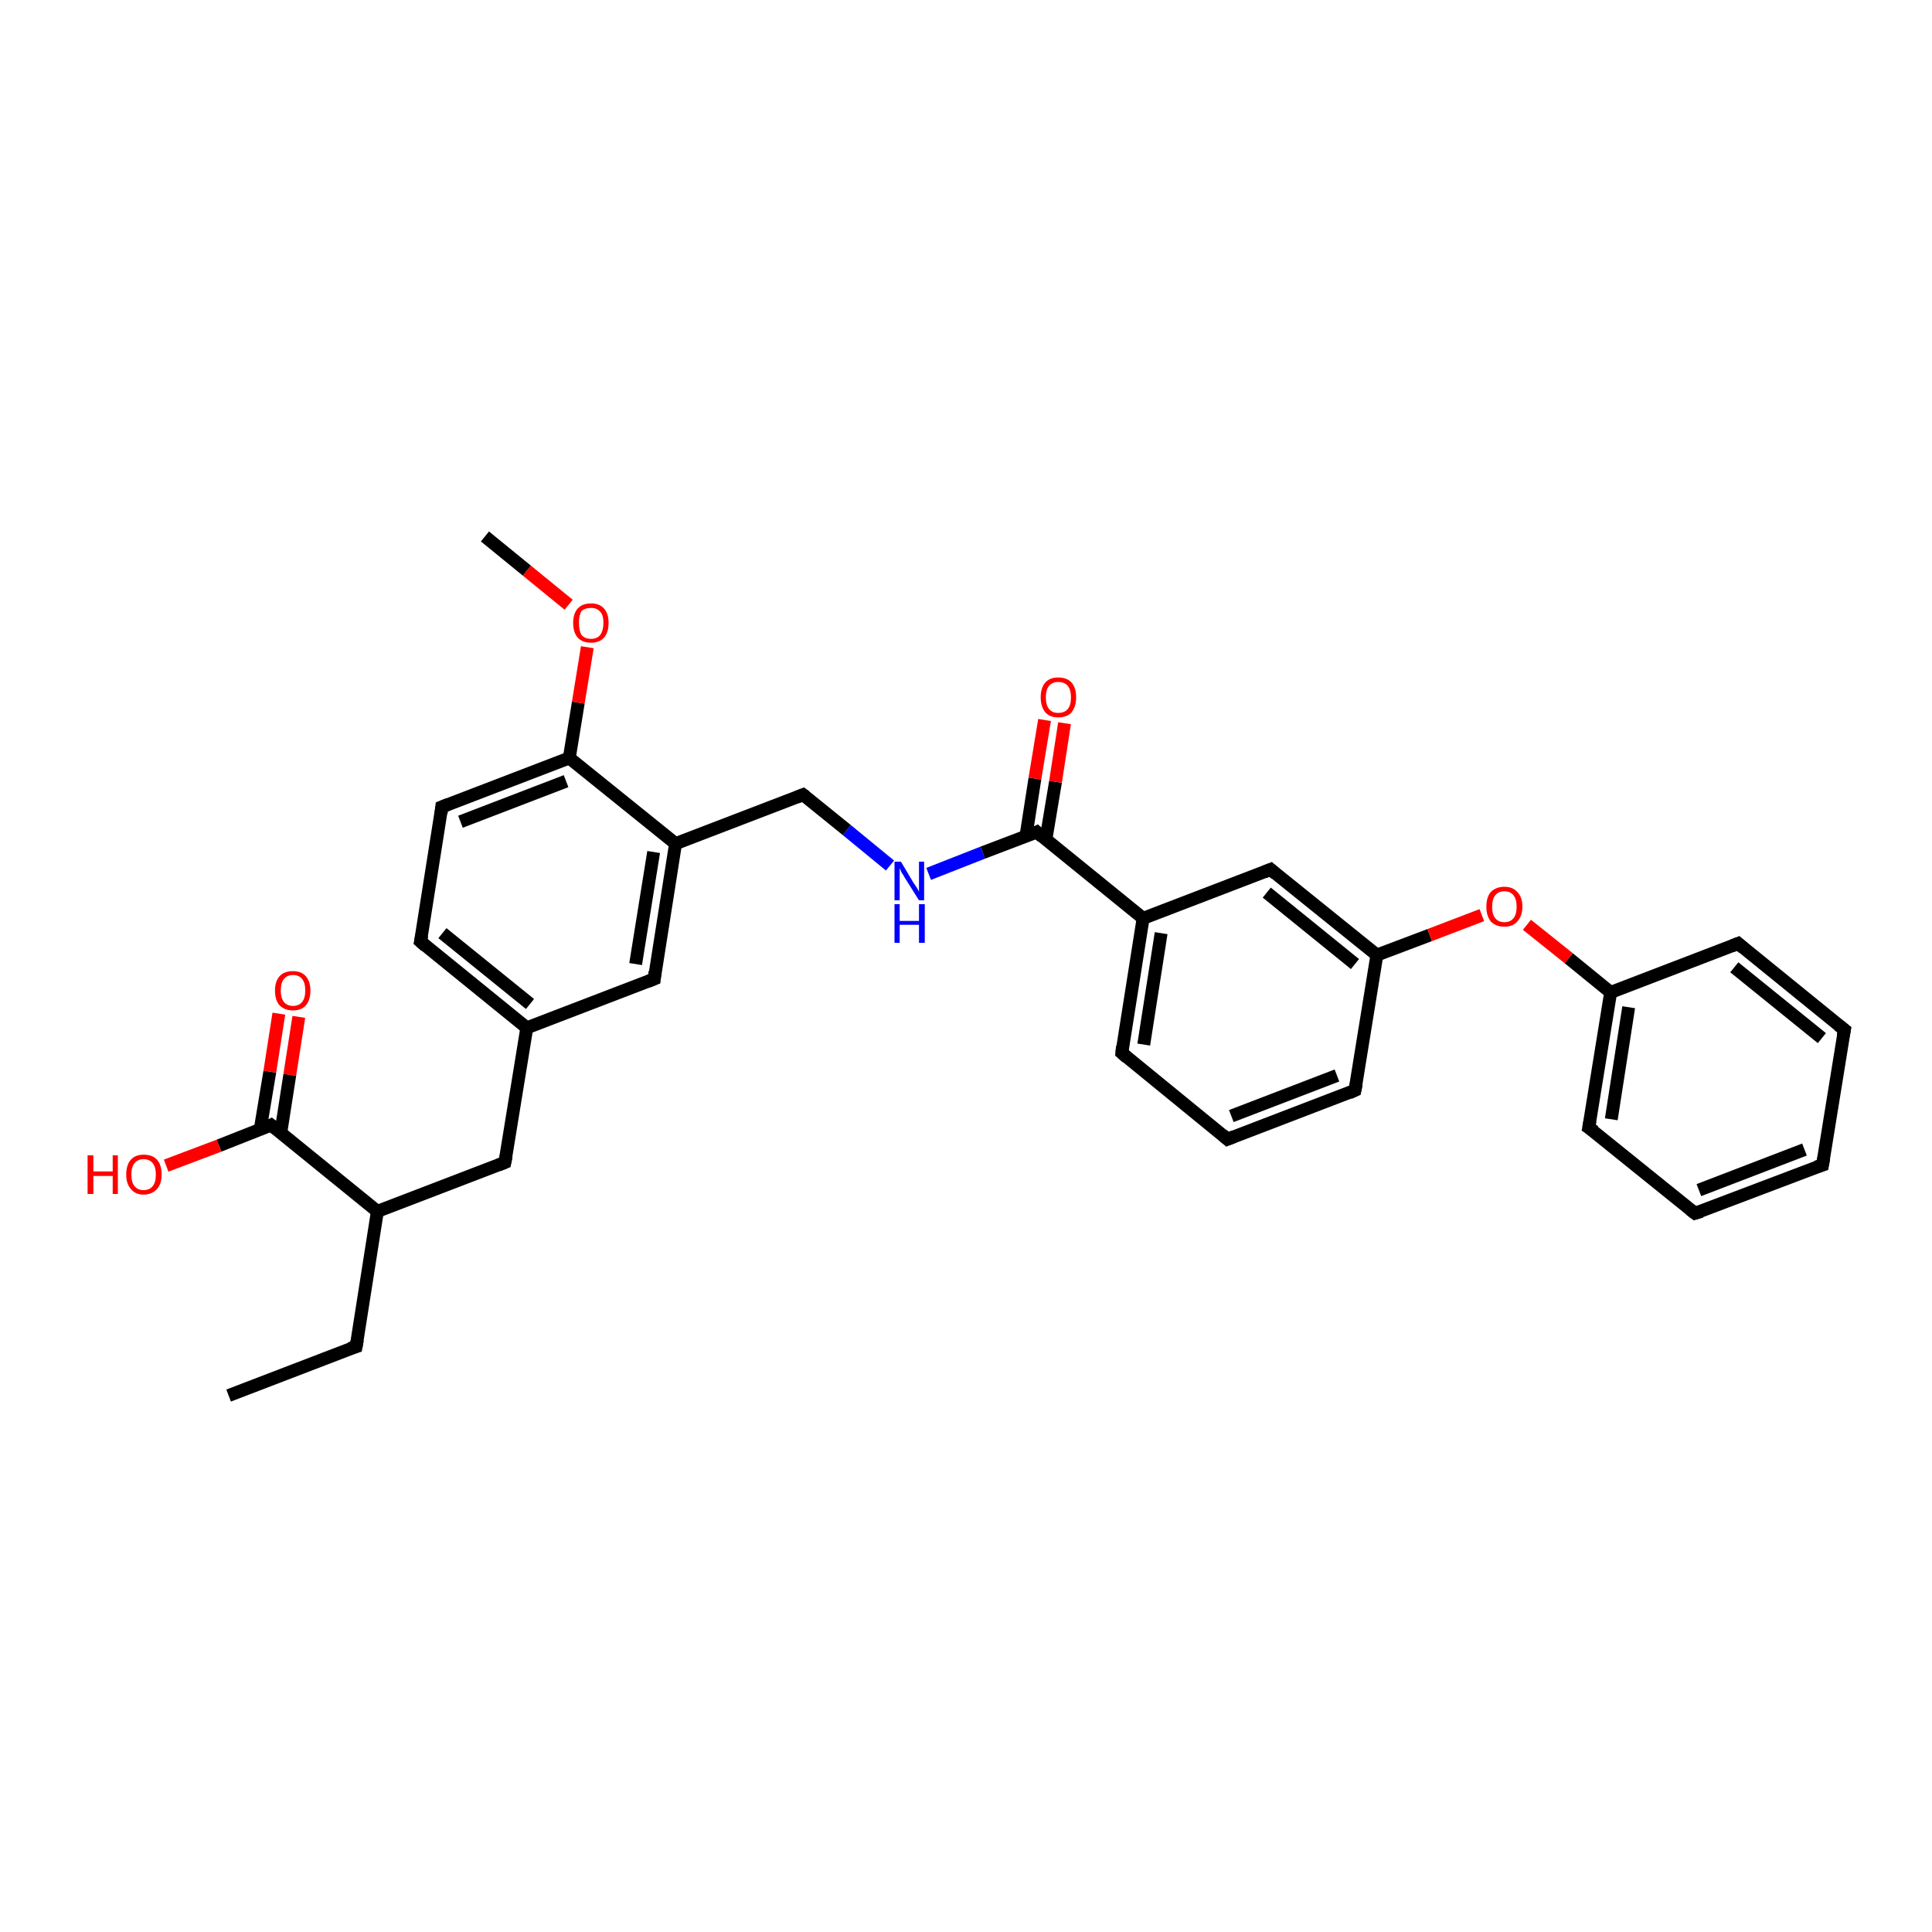 <?xml version='1.0' encoding='iso-8859-1'?>
<svg version='1.1' baseProfile='full'
              xmlns='http://www.w3.org/2000/svg'
                      xmlns:rdkit='http://www.rdkit.org/xml'
                      xmlns:xlink='http://www.w3.org/1999/xlink'
                  xml:space='preserve'
width='300px' height='300px' viewBox='0 0 300 300'>
<!-- END OF HEADER -->
<rect style='opacity:1.0;fill:#FFFFFF;stroke:none' width='300.0' height='300.0' x='0.0' y='0.0'> </rect>
<path class='bond-0 atom-0 atom-1' d='M 35.5,216.7 L 55.3,209.1' style='fill:none;fill-rule:evenodd;stroke:#000000;stroke-width:2.0px;stroke-linecap:butt;stroke-linejoin:miter;stroke-opacity:1' />
<path class='bond-1 atom-1 atom-2' d='M 55.3,209.1 L 58.6,188.1' style='fill:none;fill-rule:evenodd;stroke:#000000;stroke-width:2.0px;stroke-linecap:butt;stroke-linejoin:miter;stroke-opacity:1' />
<path class='bond-2 atom-2 atom-3' d='M 58.6,188.1 L 78.4,180.5' style='fill:none;fill-rule:evenodd;stroke:#000000;stroke-width:2.0px;stroke-linecap:butt;stroke-linejoin:miter;stroke-opacity:1' />
<path class='bond-3 atom-3 atom-4' d='M 78.4,180.5 L 81.8,159.6' style='fill:none;fill-rule:evenodd;stroke:#000000;stroke-width:2.0px;stroke-linecap:butt;stroke-linejoin:miter;stroke-opacity:1' />
<path class='bond-4 atom-4 atom-5' d='M 81.8,159.6 L 65.3,146.2' style='fill:none;fill-rule:evenodd;stroke:#000000;stroke-width:2.0px;stroke-linecap:butt;stroke-linejoin:miter;stroke-opacity:1' />
<path class='bond-4 atom-4 atom-5' d='M 82.3,155.9 L 68.7,144.9' style='fill:none;fill-rule:evenodd;stroke:#000000;stroke-width:2.0px;stroke-linecap:butt;stroke-linejoin:miter;stroke-opacity:1' />
<path class='bond-5 atom-5 atom-6' d='M 65.3,146.2 L 68.6,125.3' style='fill:none;fill-rule:evenodd;stroke:#000000;stroke-width:2.0px;stroke-linecap:butt;stroke-linejoin:miter;stroke-opacity:1' />
<path class='bond-6 atom-6 atom-7' d='M 68.6,125.3 L 88.4,117.7' style='fill:none;fill-rule:evenodd;stroke:#000000;stroke-width:2.0px;stroke-linecap:butt;stroke-linejoin:miter;stroke-opacity:1' />
<path class='bond-6 atom-6 atom-7' d='M 71.5,127.6 L 87.9,121.3' style='fill:none;fill-rule:evenodd;stroke:#000000;stroke-width:2.0px;stroke-linecap:butt;stroke-linejoin:miter;stroke-opacity:1' />
<path class='bond-7 atom-7 atom-8' d='M 88.4,117.7 L 89.8,109.1' style='fill:none;fill-rule:evenodd;stroke:#000000;stroke-width:2.0px;stroke-linecap:butt;stroke-linejoin:miter;stroke-opacity:1' />
<path class='bond-7 atom-7 atom-8' d='M 89.8,109.1 L 91.2,100.5' style='fill:none;fill-rule:evenodd;stroke:#FF0000;stroke-width:2.0px;stroke-linecap:butt;stroke-linejoin:miter;stroke-opacity:1' />
<path class='bond-8 atom-8 atom-9' d='M 88.3,93.9 L 81.8,88.6' style='fill:none;fill-rule:evenodd;stroke:#FF0000;stroke-width:2.0px;stroke-linecap:butt;stroke-linejoin:miter;stroke-opacity:1' />
<path class='bond-8 atom-8 atom-9' d='M 81.8,88.6 L 75.3,83.3' style='fill:none;fill-rule:evenodd;stroke:#000000;stroke-width:2.0px;stroke-linecap:butt;stroke-linejoin:miter;stroke-opacity:1' />
<path class='bond-9 atom-7 atom-10' d='M 88.4,117.7 L 104.9,131.0' style='fill:none;fill-rule:evenodd;stroke:#000000;stroke-width:2.0px;stroke-linecap:butt;stroke-linejoin:miter;stroke-opacity:1' />
<path class='bond-10 atom-10 atom-11' d='M 104.9,131.0 L 124.7,123.4' style='fill:none;fill-rule:evenodd;stroke:#000000;stroke-width:2.0px;stroke-linecap:butt;stroke-linejoin:miter;stroke-opacity:1' />
<path class='bond-11 atom-11 atom-12' d='M 124.7,123.4 L 131.5,128.9' style='fill:none;fill-rule:evenodd;stroke:#000000;stroke-width:2.0px;stroke-linecap:butt;stroke-linejoin:miter;stroke-opacity:1' />
<path class='bond-11 atom-11 atom-12' d='M 131.5,128.9 L 138.2,134.4' style='fill:none;fill-rule:evenodd;stroke:#0000FF;stroke-width:2.0px;stroke-linecap:butt;stroke-linejoin:miter;stroke-opacity:1' />
<path class='bond-12 atom-12 atom-13' d='M 144.2,135.7 L 152.6,132.4' style='fill:none;fill-rule:evenodd;stroke:#0000FF;stroke-width:2.0px;stroke-linecap:butt;stroke-linejoin:miter;stroke-opacity:1' />
<path class='bond-12 atom-12 atom-13' d='M 152.6,132.4 L 161.0,129.2' style='fill:none;fill-rule:evenodd;stroke:#000000;stroke-width:2.0px;stroke-linecap:butt;stroke-linejoin:miter;stroke-opacity:1' />
<path class='bond-13 atom-13 atom-14' d='M 162.4,130.4 L 163.9,121.4' style='fill:none;fill-rule:evenodd;stroke:#000000;stroke-width:2.0px;stroke-linecap:butt;stroke-linejoin:miter;stroke-opacity:1' />
<path class='bond-13 atom-13 atom-14' d='M 163.9,121.4 L 165.3,112.3' style='fill:none;fill-rule:evenodd;stroke:#FF0000;stroke-width:2.0px;stroke-linecap:butt;stroke-linejoin:miter;stroke-opacity:1' />
<path class='bond-13 atom-13 atom-14' d='M 159.3,129.9 L 160.7,120.9' style='fill:none;fill-rule:evenodd;stroke:#000000;stroke-width:2.0px;stroke-linecap:butt;stroke-linejoin:miter;stroke-opacity:1' />
<path class='bond-13 atom-13 atom-14' d='M 160.7,120.9 L 162.2,111.8' style='fill:none;fill-rule:evenodd;stroke:#FF0000;stroke-width:2.0px;stroke-linecap:butt;stroke-linejoin:miter;stroke-opacity:1' />
<path class='bond-14 atom-13 atom-15' d='M 161.0,129.2 L 177.5,142.6' style='fill:none;fill-rule:evenodd;stroke:#000000;stroke-width:2.0px;stroke-linecap:butt;stroke-linejoin:miter;stroke-opacity:1' />
<path class='bond-15 atom-15 atom-16' d='M 177.5,142.6 L 174.2,163.5' style='fill:none;fill-rule:evenodd;stroke:#000000;stroke-width:2.0px;stroke-linecap:butt;stroke-linejoin:miter;stroke-opacity:1' />
<path class='bond-15 atom-15 atom-16' d='M 180.3,144.9 L 177.6,162.2' style='fill:none;fill-rule:evenodd;stroke:#000000;stroke-width:2.0px;stroke-linecap:butt;stroke-linejoin:miter;stroke-opacity:1' />
<path class='bond-16 atom-16 atom-17' d='M 174.2,163.5 L 190.6,176.9' style='fill:none;fill-rule:evenodd;stroke:#000000;stroke-width:2.0px;stroke-linecap:butt;stroke-linejoin:miter;stroke-opacity:1' />
<path class='bond-17 atom-17 atom-18' d='M 190.6,176.9 L 210.4,169.3' style='fill:none;fill-rule:evenodd;stroke:#000000;stroke-width:2.0px;stroke-linecap:butt;stroke-linejoin:miter;stroke-opacity:1' />
<path class='bond-17 atom-17 atom-18' d='M 191.2,173.3 L 207.6,167.0' style='fill:none;fill-rule:evenodd;stroke:#000000;stroke-width:2.0px;stroke-linecap:butt;stroke-linejoin:miter;stroke-opacity:1' />
<path class='bond-18 atom-18 atom-19' d='M 210.4,169.3 L 213.8,148.3' style='fill:none;fill-rule:evenodd;stroke:#000000;stroke-width:2.0px;stroke-linecap:butt;stroke-linejoin:miter;stroke-opacity:1' />
<path class='bond-19 atom-19 atom-20' d='M 213.8,148.3 L 222.0,145.2' style='fill:none;fill-rule:evenodd;stroke:#000000;stroke-width:2.0px;stroke-linecap:butt;stroke-linejoin:miter;stroke-opacity:1' />
<path class='bond-19 atom-19 atom-20' d='M 222.0,145.2 L 230.1,142.1' style='fill:none;fill-rule:evenodd;stroke:#FF0000;stroke-width:2.0px;stroke-linecap:butt;stroke-linejoin:miter;stroke-opacity:1' />
<path class='bond-20 atom-20 atom-21' d='M 237.1,143.6 L 243.6,148.8' style='fill:none;fill-rule:evenodd;stroke:#FF0000;stroke-width:2.0px;stroke-linecap:butt;stroke-linejoin:miter;stroke-opacity:1' />
<path class='bond-20 atom-20 atom-21' d='M 243.6,148.8 L 250.1,154.1' style='fill:none;fill-rule:evenodd;stroke:#000000;stroke-width:2.0px;stroke-linecap:butt;stroke-linejoin:miter;stroke-opacity:1' />
<path class='bond-21 atom-21 atom-22' d='M 250.1,154.1 L 246.7,175.1' style='fill:none;fill-rule:evenodd;stroke:#000000;stroke-width:2.0px;stroke-linecap:butt;stroke-linejoin:miter;stroke-opacity:1' />
<path class='bond-21 atom-21 atom-22' d='M 252.9,156.4 L 250.2,173.8' style='fill:none;fill-rule:evenodd;stroke:#000000;stroke-width:2.0px;stroke-linecap:butt;stroke-linejoin:miter;stroke-opacity:1' />
<path class='bond-22 atom-22 atom-23' d='M 246.7,175.1 L 263.2,188.4' style='fill:none;fill-rule:evenodd;stroke:#000000;stroke-width:2.0px;stroke-linecap:butt;stroke-linejoin:miter;stroke-opacity:1' />
<path class='bond-23 atom-23 atom-24' d='M 263.2,188.4 L 283.0,180.9' style='fill:none;fill-rule:evenodd;stroke:#000000;stroke-width:2.0px;stroke-linecap:butt;stroke-linejoin:miter;stroke-opacity:1' />
<path class='bond-23 atom-23 atom-24' d='M 263.8,184.8 L 280.2,178.5' style='fill:none;fill-rule:evenodd;stroke:#000000;stroke-width:2.0px;stroke-linecap:butt;stroke-linejoin:miter;stroke-opacity:1' />
<path class='bond-24 atom-24 atom-25' d='M 283.0,180.9 L 286.4,159.9' style='fill:none;fill-rule:evenodd;stroke:#000000;stroke-width:2.0px;stroke-linecap:butt;stroke-linejoin:miter;stroke-opacity:1' />
<path class='bond-25 atom-25 atom-26' d='M 286.4,159.9 L 269.9,146.5' style='fill:none;fill-rule:evenodd;stroke:#000000;stroke-width:2.0px;stroke-linecap:butt;stroke-linejoin:miter;stroke-opacity:1' />
<path class='bond-25 atom-25 atom-26' d='M 282.9,161.2 L 269.3,150.2' style='fill:none;fill-rule:evenodd;stroke:#000000;stroke-width:2.0px;stroke-linecap:butt;stroke-linejoin:miter;stroke-opacity:1' />
<path class='bond-26 atom-19 atom-27' d='M 213.8,148.3 L 197.3,135.0' style='fill:none;fill-rule:evenodd;stroke:#000000;stroke-width:2.0px;stroke-linecap:butt;stroke-linejoin:miter;stroke-opacity:1' />
<path class='bond-26 atom-19 atom-27' d='M 210.4,149.7 L 196.7,138.6' style='fill:none;fill-rule:evenodd;stroke:#000000;stroke-width:2.0px;stroke-linecap:butt;stroke-linejoin:miter;stroke-opacity:1' />
<path class='bond-27 atom-10 atom-28' d='M 104.9,131.0 L 101.6,152.0' style='fill:none;fill-rule:evenodd;stroke:#000000;stroke-width:2.0px;stroke-linecap:butt;stroke-linejoin:miter;stroke-opacity:1' />
<path class='bond-27 atom-10 atom-28' d='M 101.5,132.3 L 98.7,149.7' style='fill:none;fill-rule:evenodd;stroke:#000000;stroke-width:2.0px;stroke-linecap:butt;stroke-linejoin:miter;stroke-opacity:1' />
<path class='bond-28 atom-2 atom-29' d='M 58.6,188.1 L 42.1,174.7' style='fill:none;fill-rule:evenodd;stroke:#000000;stroke-width:2.0px;stroke-linecap:butt;stroke-linejoin:miter;stroke-opacity:1' />
<path class='bond-29 atom-29 atom-30' d='M 42.1,174.7 L 34.0,177.9' style='fill:none;fill-rule:evenodd;stroke:#000000;stroke-width:2.0px;stroke-linecap:butt;stroke-linejoin:miter;stroke-opacity:1' />
<path class='bond-29 atom-29 atom-30' d='M 34.0,177.9 L 25.8,181.0' style='fill:none;fill-rule:evenodd;stroke:#FF0000;stroke-width:2.0px;stroke-linecap:butt;stroke-linejoin:miter;stroke-opacity:1' />
<path class='bond-30 atom-29 atom-31' d='M 43.6,175.9 L 45.0,166.9' style='fill:none;fill-rule:evenodd;stroke:#000000;stroke-width:2.0px;stroke-linecap:butt;stroke-linejoin:miter;stroke-opacity:1' />
<path class='bond-30 atom-29 atom-31' d='M 45.0,166.9 L 46.4,157.9' style='fill:none;fill-rule:evenodd;stroke:#FF0000;stroke-width:2.0px;stroke-linecap:butt;stroke-linejoin:miter;stroke-opacity:1' />
<path class='bond-30 atom-29 atom-31' d='M 40.4,175.4 L 41.9,166.4' style='fill:none;fill-rule:evenodd;stroke:#000000;stroke-width:2.0px;stroke-linecap:butt;stroke-linejoin:miter;stroke-opacity:1' />
<path class='bond-30 atom-29 atom-31' d='M 41.9,166.4 L 43.3,157.4' style='fill:none;fill-rule:evenodd;stroke:#FF0000;stroke-width:2.0px;stroke-linecap:butt;stroke-linejoin:miter;stroke-opacity:1' />
<path class='bond-31 atom-28 atom-4' d='M 101.6,152.0 L 81.8,159.6' style='fill:none;fill-rule:evenodd;stroke:#000000;stroke-width:2.0px;stroke-linecap:butt;stroke-linejoin:miter;stroke-opacity:1' />
<path class='bond-32 atom-27 atom-15' d='M 197.3,135.0 L 177.5,142.6' style='fill:none;fill-rule:evenodd;stroke:#000000;stroke-width:2.0px;stroke-linecap:butt;stroke-linejoin:miter;stroke-opacity:1' />
<path class='bond-33 atom-26 atom-21' d='M 269.9,146.5 L 250.1,154.1' style='fill:none;fill-rule:evenodd;stroke:#000000;stroke-width:2.0px;stroke-linecap:butt;stroke-linejoin:miter;stroke-opacity:1' />
<path d='M 54.3,209.4 L 55.3,209.1 L 55.5,208.0' style='fill:none;stroke:#000000;stroke-width:2.0px;stroke-linecap:butt;stroke-linejoin:miter;stroke-opacity:1;' />
<path d='M 77.4,180.9 L 78.4,180.5 L 78.6,179.5' style='fill:none;stroke:#000000;stroke-width:2.0px;stroke-linecap:butt;stroke-linejoin:miter;stroke-opacity:1;' />
<path d='M 66.1,146.9 L 65.3,146.2 L 65.5,145.2' style='fill:none;stroke:#000000;stroke-width:2.0px;stroke-linecap:butt;stroke-linejoin:miter;stroke-opacity:1;' />
<path d='M 68.5,126.3 L 68.6,125.3 L 69.6,124.9' style='fill:none;stroke:#000000;stroke-width:2.0px;stroke-linecap:butt;stroke-linejoin:miter;stroke-opacity:1;' />
<path d='M 123.7,123.8 L 124.7,123.4 L 125.1,123.7' style='fill:none;stroke:#000000;stroke-width:2.0px;stroke-linecap:butt;stroke-linejoin:miter;stroke-opacity:1;' />
<path d='M 160.6,129.4 L 161.0,129.2 L 161.8,129.9' style='fill:none;stroke:#000000;stroke-width:2.0px;stroke-linecap:butt;stroke-linejoin:miter;stroke-opacity:1;' />
<path d='M 174.3,162.5 L 174.2,163.5 L 175.0,164.2' style='fill:none;stroke:#000000;stroke-width:2.0px;stroke-linecap:butt;stroke-linejoin:miter;stroke-opacity:1;' />
<path d='M 189.8,176.2 L 190.6,176.9 L 191.6,176.5' style='fill:none;stroke:#000000;stroke-width:2.0px;stroke-linecap:butt;stroke-linejoin:miter;stroke-opacity:1;' />
<path d='M 209.5,169.7 L 210.4,169.3 L 210.6,168.3' style='fill:none;stroke:#000000;stroke-width:2.0px;stroke-linecap:butt;stroke-linejoin:miter;stroke-opacity:1;' />
<path d='M 246.9,174.0 L 246.7,175.1 L 247.6,175.7' style='fill:none;stroke:#000000;stroke-width:2.0px;stroke-linecap:butt;stroke-linejoin:miter;stroke-opacity:1;' />
<path d='M 262.4,187.8 L 263.2,188.4 L 264.2,188.1' style='fill:none;stroke:#000000;stroke-width:2.0px;stroke-linecap:butt;stroke-linejoin:miter;stroke-opacity:1;' />
<path d='M 282.0,181.2 L 283.0,180.9 L 283.2,179.8' style='fill:none;stroke:#000000;stroke-width:2.0px;stroke-linecap:butt;stroke-linejoin:miter;stroke-opacity:1;' />
<path d='M 286.2,160.9 L 286.4,159.9 L 285.5,159.2' style='fill:none;stroke:#000000;stroke-width:2.0px;stroke-linecap:butt;stroke-linejoin:miter;stroke-opacity:1;' />
<path d='M 270.7,147.2 L 269.9,146.5 L 268.9,146.9' style='fill:none;stroke:#000000;stroke-width:2.0px;stroke-linecap:butt;stroke-linejoin:miter;stroke-opacity:1;' />
<path d='M 198.1,135.7 L 197.3,135.0 L 196.3,135.4' style='fill:none;stroke:#000000;stroke-width:2.0px;stroke-linecap:butt;stroke-linejoin:miter;stroke-opacity:1;' />
<path d='M 101.7,150.9 L 101.6,152.0 L 100.6,152.4' style='fill:none;stroke:#000000;stroke-width:2.0px;stroke-linecap:butt;stroke-linejoin:miter;stroke-opacity:1;' />
<path d='M 43.0,175.4 L 42.1,174.7 L 41.7,174.9' style='fill:none;stroke:#000000;stroke-width:2.0px;stroke-linecap:butt;stroke-linejoin:miter;stroke-opacity:1;' />
<path class='atom-8' d='M 89.0 96.7
Q 89.0 95.3, 89.7 94.5
Q 90.4 93.7, 91.8 93.7
Q 93.1 93.7, 93.8 94.5
Q 94.5 95.3, 94.5 96.7
Q 94.5 98.2, 93.8 99.0
Q 93.1 99.8, 91.8 99.8
Q 90.4 99.8, 89.7 99.0
Q 89.0 98.2, 89.0 96.7
M 91.8 99.2
Q 92.7 99.2, 93.2 98.6
Q 93.7 97.9, 93.7 96.7
Q 93.7 95.5, 93.2 95.0
Q 92.7 94.4, 91.8 94.4
Q 90.8 94.4, 90.3 94.9
Q 89.9 95.5, 89.9 96.7
Q 89.9 97.9, 90.3 98.6
Q 90.8 99.2, 91.8 99.2
' fill='#FF0000'/>
<path class='atom-12' d='M 139.9 133.8
L 141.8 137.0
Q 142.0 137.3, 142.4 137.9
Q 142.7 138.4, 142.7 138.5
L 142.7 133.8
L 143.5 133.8
L 143.5 139.8
L 142.7 139.8
L 140.5 136.3
Q 140.3 135.9, 140.0 135.5
Q 139.8 135.0, 139.7 134.8
L 139.7 139.8
L 138.9 139.8
L 138.9 133.8
L 139.9 133.8
' fill='#0000FF'/>
<path class='atom-12' d='M 138.9 140.4
L 139.7 140.4
L 139.7 143.0
L 142.7 143.0
L 142.7 140.4
L 143.6 140.4
L 143.6 146.4
L 142.7 146.4
L 142.7 143.6
L 139.7 143.6
L 139.7 146.4
L 138.9 146.4
L 138.9 140.4
' fill='#0000FF'/>
<path class='atom-14' d='M 161.6 108.3
Q 161.6 106.8, 162.3 106.0
Q 163.0 105.2, 164.3 105.2
Q 165.7 105.2, 166.4 106.0
Q 167.1 106.8, 167.1 108.3
Q 167.1 109.7, 166.4 110.6
Q 165.7 111.4, 164.3 111.4
Q 163.0 111.4, 162.3 110.6
Q 161.6 109.7, 161.6 108.3
M 164.3 110.7
Q 165.3 110.7, 165.8 110.1
Q 166.3 109.5, 166.3 108.3
Q 166.3 107.1, 165.8 106.5
Q 165.3 105.9, 164.3 105.9
Q 163.4 105.9, 162.9 106.5
Q 162.4 107.1, 162.4 108.3
Q 162.4 109.5, 162.9 110.1
Q 163.4 110.7, 164.3 110.7
' fill='#FF0000'/>
<path class='atom-20' d='M 230.8 140.8
Q 230.8 139.3, 231.5 138.5
Q 232.3 137.7, 233.6 137.7
Q 234.9 137.7, 235.6 138.5
Q 236.4 139.3, 236.4 140.8
Q 236.4 142.2, 235.6 143.1
Q 234.9 143.9, 233.6 143.9
Q 232.3 143.9, 231.5 143.1
Q 230.8 142.2, 230.8 140.8
M 233.6 143.2
Q 234.5 143.2, 235.0 142.6
Q 235.5 142.0, 235.5 140.8
Q 235.5 139.6, 235.0 139.0
Q 234.5 138.4, 233.6 138.4
Q 232.7 138.4, 232.2 139.0
Q 231.7 139.6, 231.7 140.8
Q 231.7 142.0, 232.2 142.6
Q 232.7 143.2, 233.6 143.2
' fill='#FF0000'/>
<path class='atom-30' d='M 13.6 179.4
L 14.5 179.4
L 14.5 181.9
L 17.5 181.9
L 17.5 179.4
L 18.3 179.4
L 18.3 185.4
L 17.5 185.4
L 17.5 182.6
L 14.5 182.6
L 14.5 185.4
L 13.6 185.4
L 13.6 179.4
' fill='#FF0000'/>
<path class='atom-30' d='M 19.6 182.4
Q 19.6 180.9, 20.3 180.1
Q 21.0 179.3, 22.3 179.3
Q 23.7 179.3, 24.4 180.1
Q 25.1 180.9, 25.1 182.4
Q 25.1 183.8, 24.4 184.6
Q 23.6 185.5, 22.3 185.5
Q 21.0 185.5, 20.3 184.6
Q 19.6 183.8, 19.6 182.4
M 22.3 184.8
Q 23.2 184.8, 23.7 184.2
Q 24.2 183.6, 24.2 182.4
Q 24.2 181.2, 23.7 180.6
Q 23.2 180.0, 22.3 180.0
Q 21.4 180.0, 20.9 180.6
Q 20.4 181.2, 20.4 182.4
Q 20.4 183.6, 20.9 184.2
Q 21.4 184.8, 22.3 184.8
' fill='#FF0000'/>
<path class='atom-31' d='M 42.7 153.8
Q 42.7 152.4, 43.4 151.6
Q 44.1 150.8, 45.5 150.8
Q 46.8 150.8, 47.5 151.6
Q 48.2 152.4, 48.2 153.8
Q 48.2 155.3, 47.5 156.1
Q 46.8 156.9, 45.5 156.9
Q 44.2 156.9, 43.4 156.1
Q 42.7 155.3, 42.7 153.8
M 45.5 156.2
Q 46.4 156.2, 46.9 155.6
Q 47.4 155.0, 47.4 153.8
Q 47.4 152.6, 46.9 152.0
Q 46.4 151.4, 45.5 151.4
Q 44.6 151.4, 44.1 152.0
Q 43.6 152.6, 43.6 153.8
Q 43.6 155.0, 44.1 155.6
Q 44.6 156.2, 45.5 156.2
' fill='#FF0000'/>
</svg>
